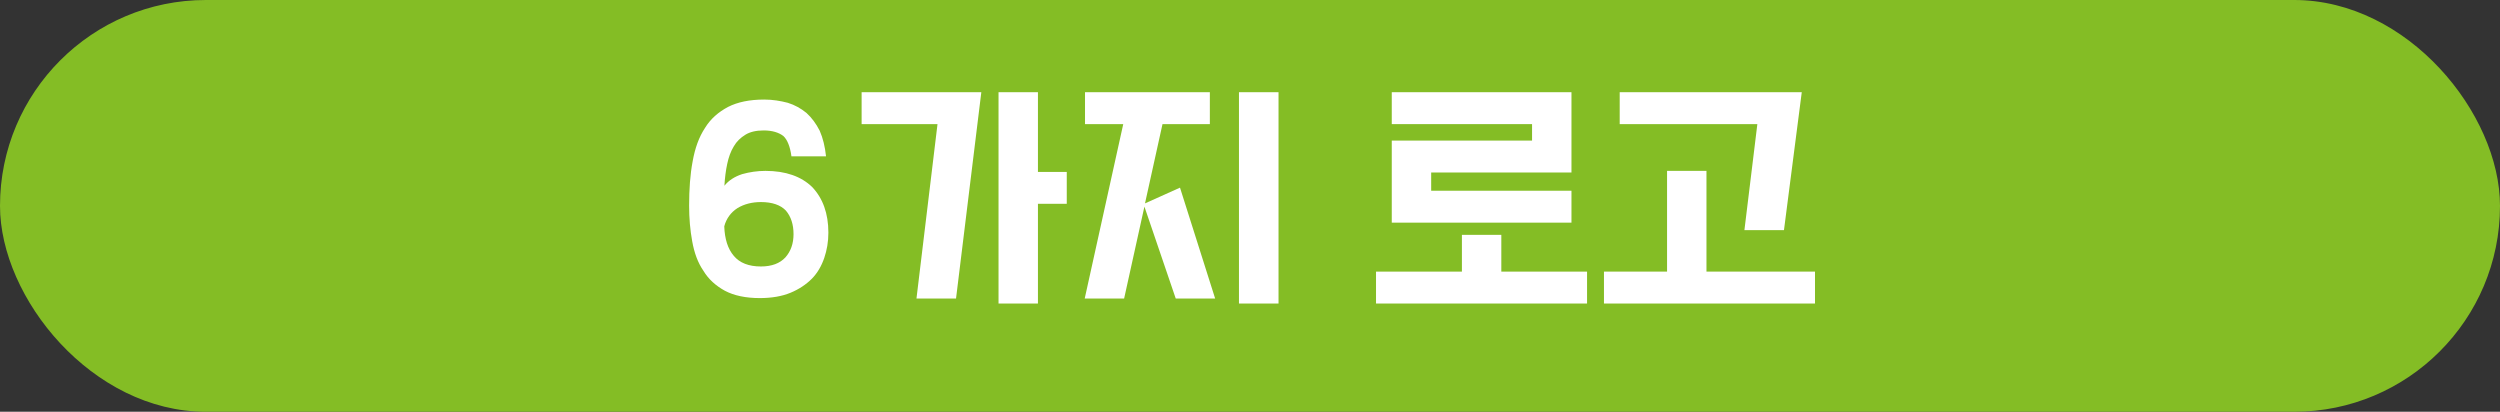 <?xml version="1.0" encoding="UTF-8"?>
<svg id="_레이어_1" data-name="레이어_1" xmlns="http://www.w3.org/2000/svg" version="1.1" viewBox="0 0 170 28">
  <rect x="0" y="0" width="170" height="28" fill="#333333" stroke="none"/>
  <!-- Generator: Adobe Illustrator 29.5.0, SVG Export Plug-In . SVG Version: 2.1.0 Build 137)  -->
  <defs>
    <style>
      .st0 {
        fill: #84bd25;
      }

      .st1 {
        fill: #fff;
      }
    </style>
  </defs>
  <rect class="st0" y="0" width="170" height="28" rx="14" ry="14"/>
  <g>
    <path class="st1" d="M53.82,10.64c-.09-.67-.28-1.14-.55-1.39-.31-.24-.76-.38-1.34-.38-.52,0-.93.1-1.24.29-.34.21-.6.46-.79.79-.21.34-.36.76-.45,1.2-.1.46-.16.96-.19,1.48.29-.36.69-.62,1.21-.79.5-.14,1.03-.22,1.58-.22,1.38,0,2.44.38,3.18,1.1.72.76,1.1,1.79,1.1,3.1,0,.62-.1,1.19-.28,1.72-.19.55-.46,1.02-.84,1.41-.4.4-.88.72-1.46.96-.58.24-1.29.36-2.08.36-.96,0-1.76-.17-2.38-.5-.62-.34-1.12-.79-1.46-1.36-.38-.55-.62-1.22-.76-2-.14-.76-.21-1.57-.21-2.43,0-1.1.07-2.12.24-3.01.16-.9.43-1.65.84-2.27.38-.62.91-1.08,1.57-1.43.65-.33,1.46-.5,2.46-.5.57,0,1.1.09,1.6.22.48.15.89.38,1.27.69.36.33.65.72.9,1.21.22.5.36,1.08.43,1.74h-2.36ZM51.75,13.74c-.62,0-1.15.14-1.6.41-.45.29-.76.71-.9,1.24.03.86.24,1.53.65,2.01.4.48,1.02.72,1.84.72.74,0,1.29-.21,1.67-.62.36-.41.55-.93.55-1.58s-.17-1.19-.52-1.6c-.36-.38-.93-.58-1.7-.58Z"/>
    <path class="st1" d="M63.75,8.44h-5.16v-2.17h8.14l-1.72,14.03h-2.69l1.43-11.86ZM70.58,6.27v5.42h1.96v2.17h-1.96v6.78h-2.68V6.27h2.68Z"/>
    <path class="st1" d="M73.77,6.27h8.5v2.17h-3.22l-1.19,5.39,2.38-1.07,2.39,7.54h-2.68l-2.13-6.25-1.38,6.25h-2.68l2.62-11.86h-2.6v-2.17ZM86.94,6.27v14.37h-2.69V6.27h2.69Z"/>
    <path class="st1" d="M93.58,18.47h5.83v-2.5h2.68v2.5h5.83v2.17h-14.35v-2.17ZM94.64,6.27h12.22v5.46h-9.54v1.24h9.54v2.17h-12.22v-5.58h9.54v-1.12h-9.54v-2.17Z"/>
    <path class="st1" d="M116.04,11.62v6.85h7.38v2.17h-14.35v-2.17h4.29v-6.85h2.69ZM119.5,8.44h-9.36v-2.17h12.38l-1.21,9.38h-2.69l.88-7.21Z"/>
  </g>
</svg>